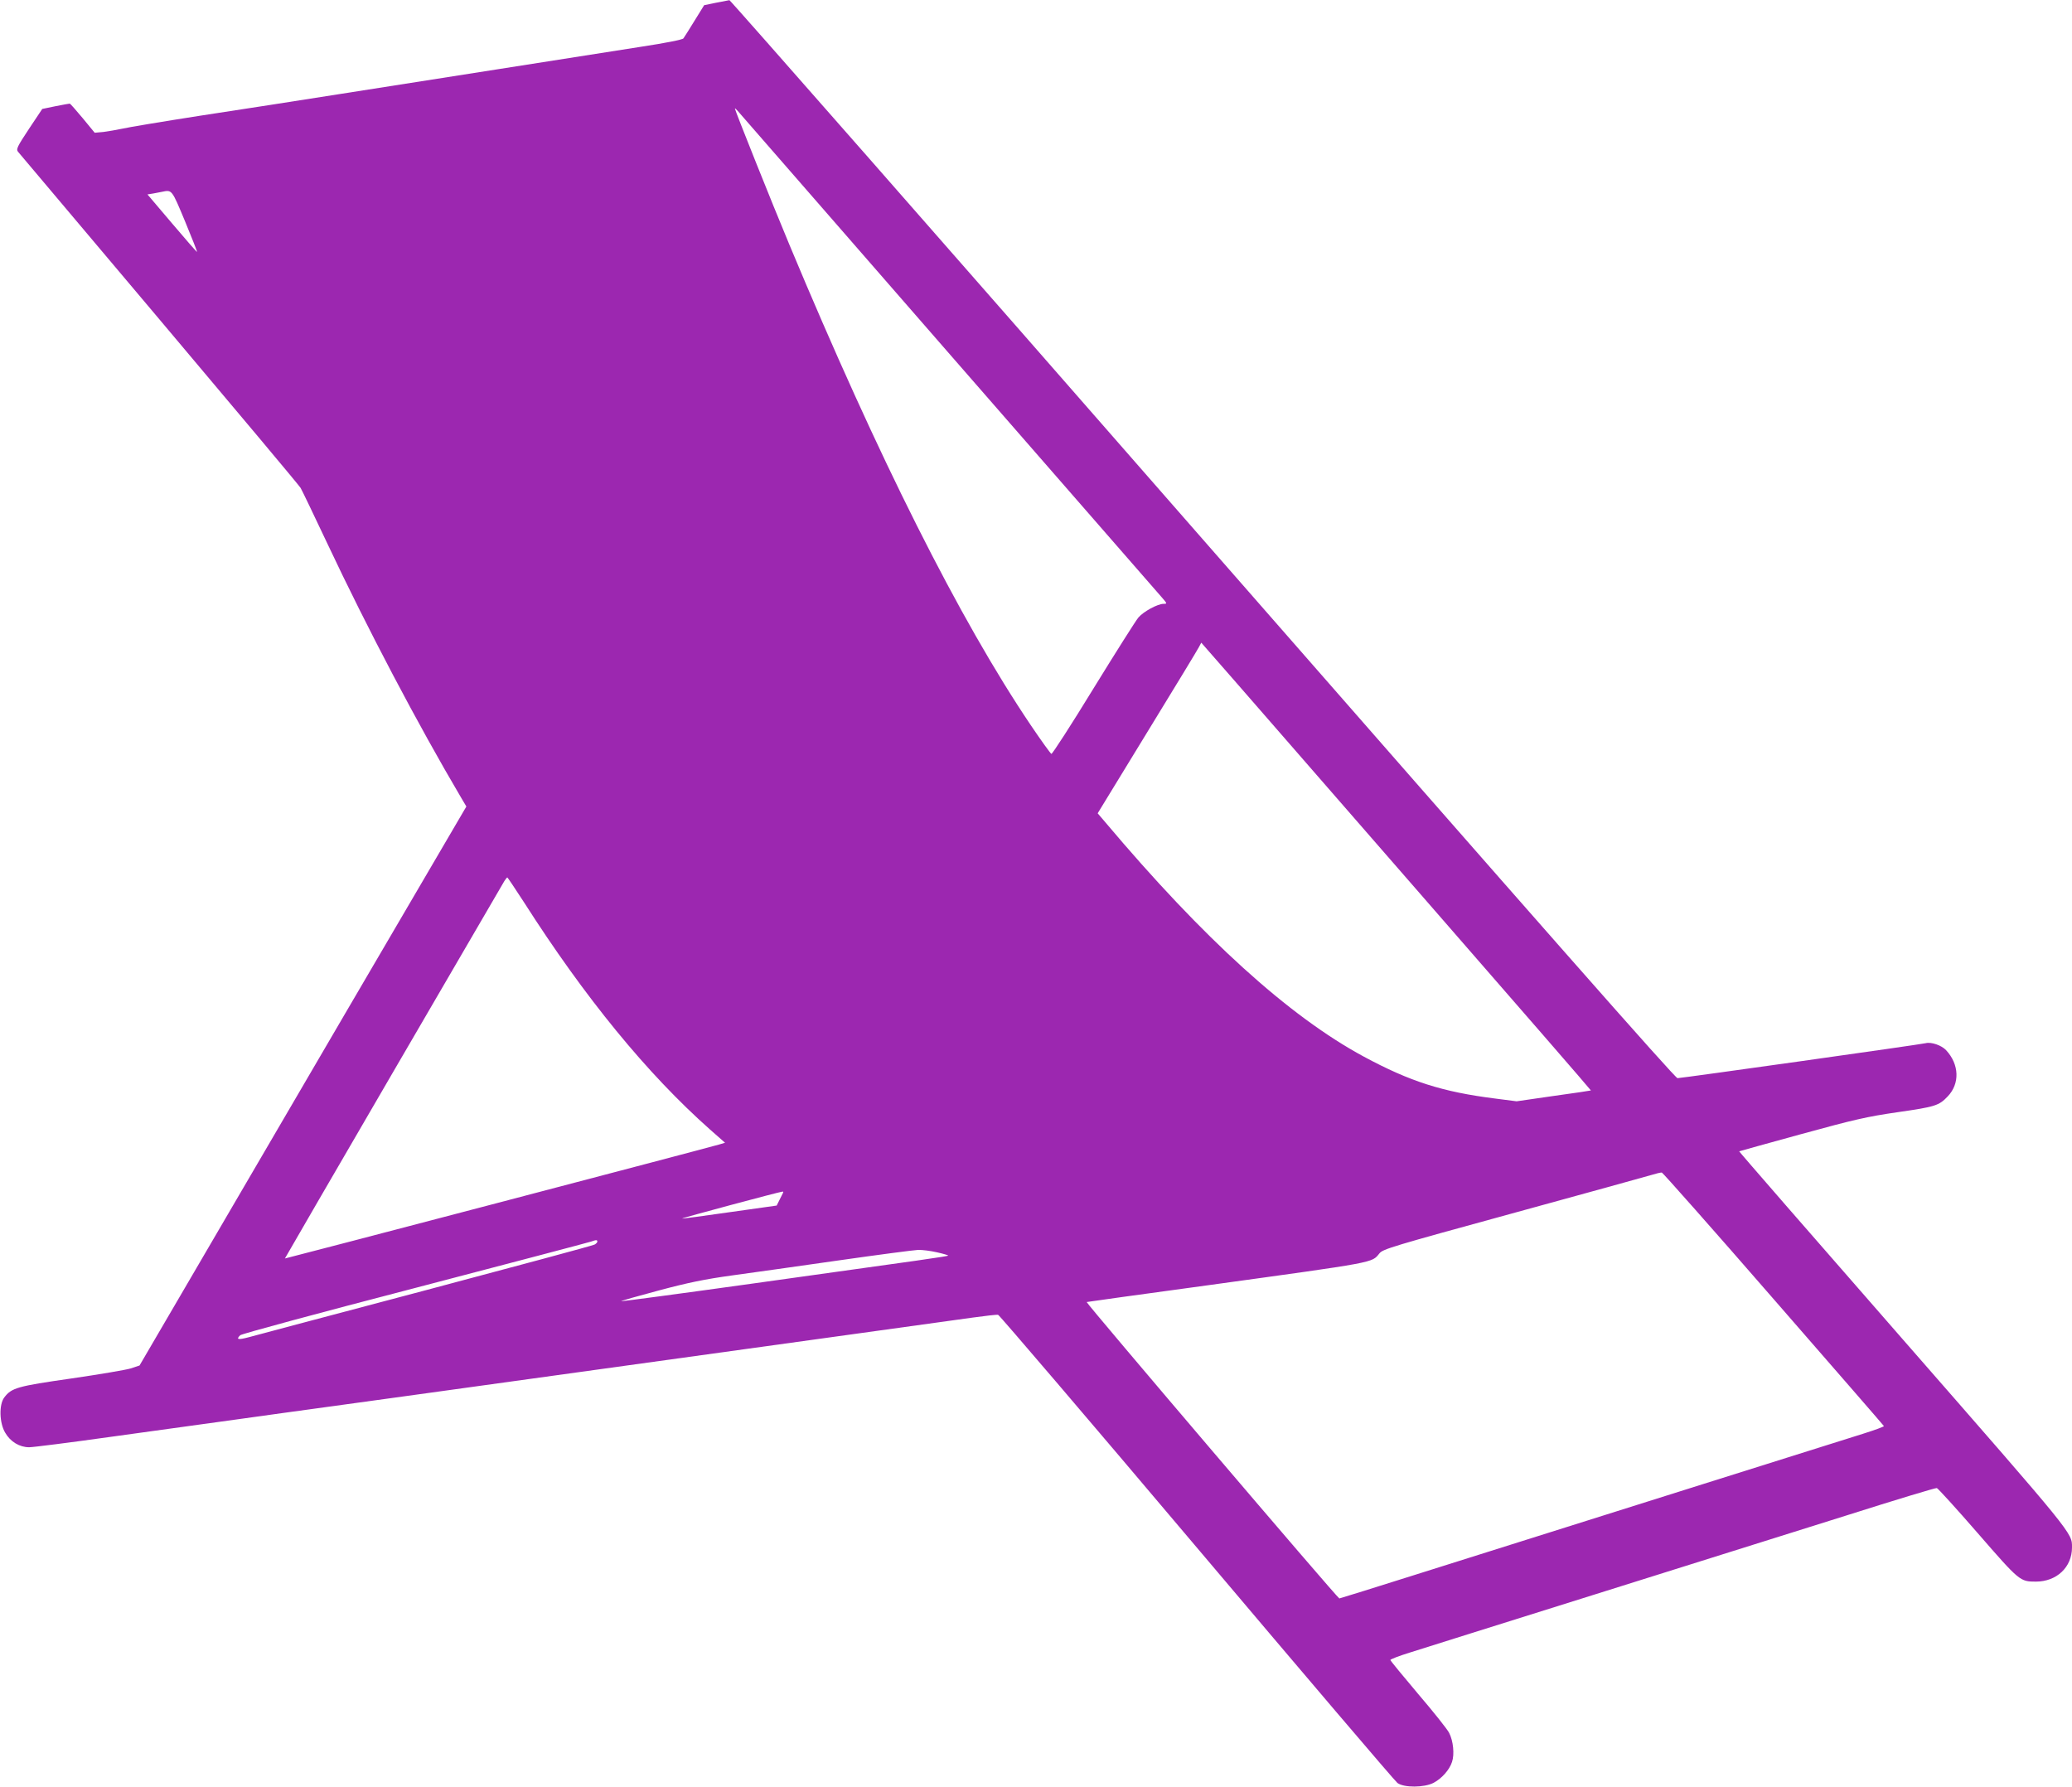 <?xml version="1.0" standalone="no"?>
<!DOCTYPE svg PUBLIC "-//W3C//DTD SVG 20010904//EN"
 "http://www.w3.org/TR/2001/REC-SVG-20010904/DTD/svg10.dtd">
<svg version="1.0" xmlns="http://www.w3.org/2000/svg"
 width="1280pt" height="1104pt" viewBox="0 0 1280 1104"
 preserveAspectRatio="xMidYMid meet">
<g transform="translate(0,1104) scale(0.1,-0.1)"
fill="#9c27b0" stroke="none">
<path d="M4423 11023 l-73 -15 -60 -97 c-33 -53 -63 -102 -68 -108 -5 -8 -112
-29 -263 -52 -391 -62 -1354 -212 -1854 -291 -247 -39 -639 -100 -870 -135
-231 -36 -447 -72 -480 -80 -33 -7 -85 -16 -115 -20 l-55 -5 -74 90 c-41 49
-77 90 -80 90 -3 0 -43 -7 -88 -16 l-82 -17 -82 -123 c-73 -110 -80 -126 -68
-141 8 -10 401 -476 874 -1036 473 -561 866 -1029 872 -1041 7 -11 81 -165
164 -341 248 -527 561 -1121 828 -1573 l32 -54 -750 -1281 c-412 -705 -866
-1482 -1009 -1727 l-260 -445 -54 -18 c-29 -9 -194 -37 -366 -62 -336 -48
-371 -58 -416 -118 -33 -44 -30 -157 6 -217 32 -56 89 -90 148 -90 24 0 253
29 509 65 256 35 615 85 796 110 182 25 393 55 470 65 156 21 755 104 1730
239 358 50 994 138 1415 196 421 58 830 115 909 126 79 11 150 19 157 17 8 -2
560 -648 1227 -1437 667 -789 1225 -1444 1240 -1455 41 -30 165 -29 223 1 51
27 98 80 114 129 16 47 8 130 -18 180 -11 22 -97 130 -192 241 -94 111 -171
205 -171 209 0 4 53 25 118 45 65 21 579 182 1143 359 564 177 1267 398 1564
491 296 94 544 169 551 167 7 -2 121 -127 253 -279 259 -298 261 -299 359
-299 128 0 223 89 223 211 0 91 18 69 -1044 1284 -558 638 -1013 1161 -1012
1163 2 1 174 49 382 106 332 91 406 108 599 136 229 33 253 40 307 97 76 79
72 198 -10 286 -28 30 -92 52 -126 43 -31 -8 -1509 -216 -1533 -216 -15 0
-840 937 -2934 3330 -1602 1832 -2917 3329 -2923 3329 -6 -1 -44 -8 -83 -16z
m1437 -2163 c707 -810 1300 -1490 1318 -1511 33 -38 33 -39 10 -39 -36 0 -123
-47 -155 -84 -15 -17 -140 -215 -278 -439 -137 -224 -254 -405 -260 -404 -5 2
-63 82 -127 177 -440 652 -941 1650 -1490 2965 -108 258 -338 834 -338 844 1
3 8 -3 18 -15 9 -11 595 -683 1302 -1494z m-4717 813 c42 -102 76 -187 74
-189 -1 -2 -71 78 -154 176 l-152 179 37 6 c20 4 44 8 52 10 63 13 60 17 143
-182z m7685 -4217 c551 -632 1001 -1150 1000 -1152 -2 -1 -105 -17 -231 -34
l-228 -33 -132 17 c-326 41 -526 105 -812 259 -463 250 -991 729 -1597 1448
l-47 55 305 499 c168 274 312 511 320 527 l15 28 203 -232 c111 -128 653 -750
1204 -1382z m-5592 12 c378 -592 762 -1061 1151 -1406 l92 -81 -37 -11 c-89
-26 -2682 -706 -2682 -704 0 4 1333 2294 1356 2332 8 12 16 22 18 22 2 0 48
-69 102 -152z m7720 -2452 c373 -428 680 -781 682 -785 1 -4 -57 -25 -130 -48
-120 -37 -1588 -500 -2763 -870 -253 -80 -465 -146 -471 -147 -10 -1 -1566
1825 -1561 1831 1 1 333 47 737 102 1066 147 1022 139 1072 199 21 26 80 44
818 246 437 120 822 226 855 236 33 10 65 18 71 17 6 -1 317 -352 690 -781z
m-6118 657 c-2 -5 -12 -24 -22 -44 l-18 -36 -291 -41 c-160 -23 -292 -41 -293
-39 -3 3 598 164 619 166 5 1 7 -2 5 -6z m-1148 -303 c0 -5 -8 -13 -17 -18
-10 -6 -479 -132 -1043 -282 -564 -149 -1055 -280 -1092 -290 -67 -18 -82 -15
-54 12 7 8 492 139 1077 291 585 153 1075 282 1089 287 34 12 40 12 40 0z
m2099 -66 c40 -9 70 -18 68 -20 -4 -5 -124 -22 -1216 -174 -437 -61 -798 -109
-803 -108 -4 2 99 31 230 66 183 49 286 70 452 93 118 16 415 58 660 93 245
35 466 64 491 65 26 1 79 -6 118 -15z"/>
</g>
</svg>
